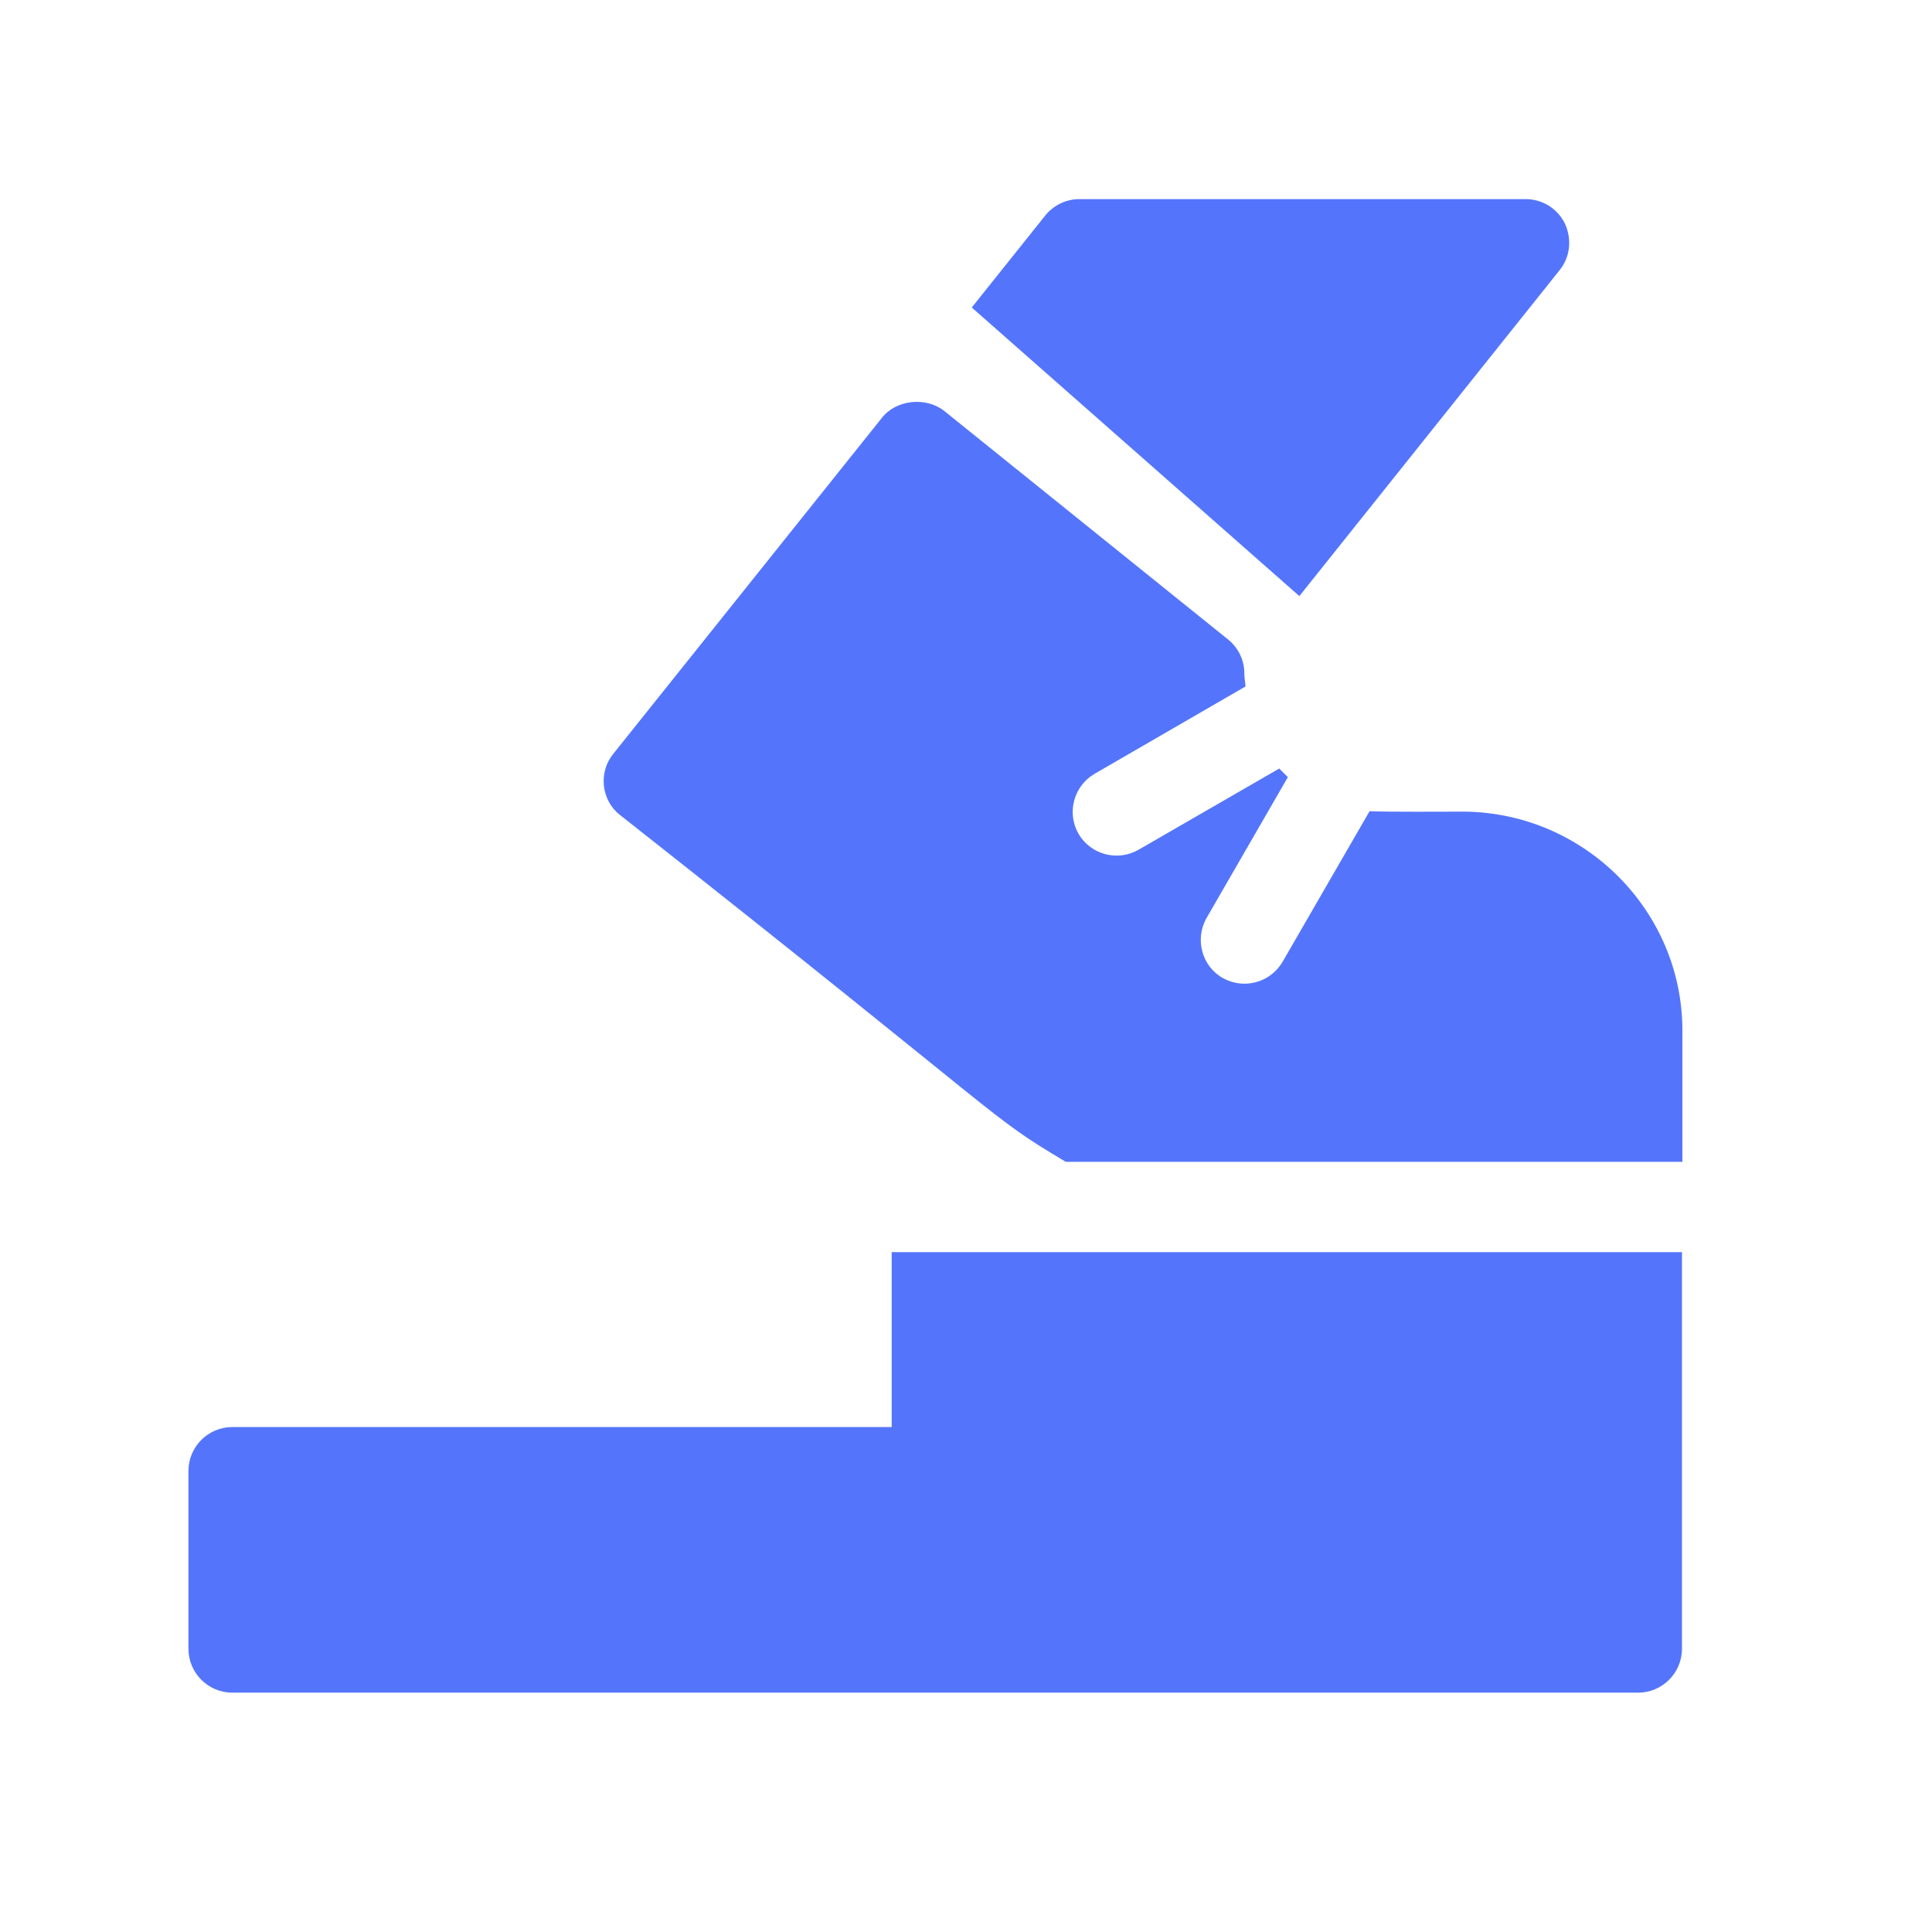 <?xml version="1.0" encoding="utf-8"?>
<!-- Generator: Adobe Illustrator 25.0.1, SVG Export Plug-In . SVG Version: 6.00 Build 0)  -->
<svg version="1.1" id="Ebene_1" xmlns="http://www.w3.org/2000/svg" xmlns:xlink="http://www.w3.org/1999/xlink" x="0px" y="0px"
	 viewBox="0 0 470.6 470.6" style="enable-background:new 0 0 470.6 470.6;" xml:space="preserve">
<style type="text/css">
	.st0{fill:#5475FB;}
	.st1{fill:#5475FB;stroke:#FFFFFB;stroke-width:16;stroke-miterlimit:10;}
	.st2{fill:#FFFFFF;}
	.st3{fill:#FFFFFB;}
	.st4{fill:#FFFFFB;stroke:#5475FB;stroke-width:16;stroke-miterlimit:10;}
	.st5{fill:none;stroke:#5475FB;stroke-width:16;stroke-miterlimit:10;}
	.st6{fill:#5475FB;stroke:#FFFFFB;stroke-width:13;stroke-miterlimit:10;}
	.st7{fill:#FFFFFB;stroke:#5475FB;stroke-width:13;stroke-miterlimit:10;}
</style>
<g>
	<path class="st0" d="M316.5,145.2l63.4-79.4c2.6-3.2,3-7.6,1.3-11.3c-1.8-3.7-5.5-6-9.6-6H262.9c-3.2,0-6.3,1.5-8.3,4l-17.9,22.4
		L316.5,145.2z"/>
	<path class="st0" d="M259.6,283h150.2v-32c0-29.1-23.8-53-53.1-53.3c-6.4,0-17.5,0.1-23.1-0.1l-21.2,36.7c-3,5.1-9.5,6.8-14.6,3.9
		c-5.1-2.9-6.8-9.5-3.9-14.6l19.8-34.3c-0.7-0.7-1.4-1.4-2.1-2.1L277.3,207c-5.1,2.9-11.6,1.2-14.6-3.9c-2.9-5.1-1.2-11.6,3.9-14.6
		l36.8-21.3c-0.1-1.1-0.3-2.1-0.3-3.2c0-3.1-1.4-6.1-3.8-8.1l-69.3-55.8c-4.4-3.5-11.7-2.8-15.2,1.7l-65.4,81.8
		c-1.8,2.2-2.6,5-2.3,7.8c0.3,2.8,1.7,5.4,3.9,7.1C248.3,275.2,239.8,271.2,259.6,283L259.6,283z"/>
	<path class="st0" d="M217.2,305v42.6H56.6c-5.9,0-10.7,4.8-10.7,10.7v43.3c0,5.9,4.8,10.7,10.7,10.7h342.4
		c5.9,0,10.7-4.8,10.7-10.7V305H217.2z"/>
</g>
</svg>
